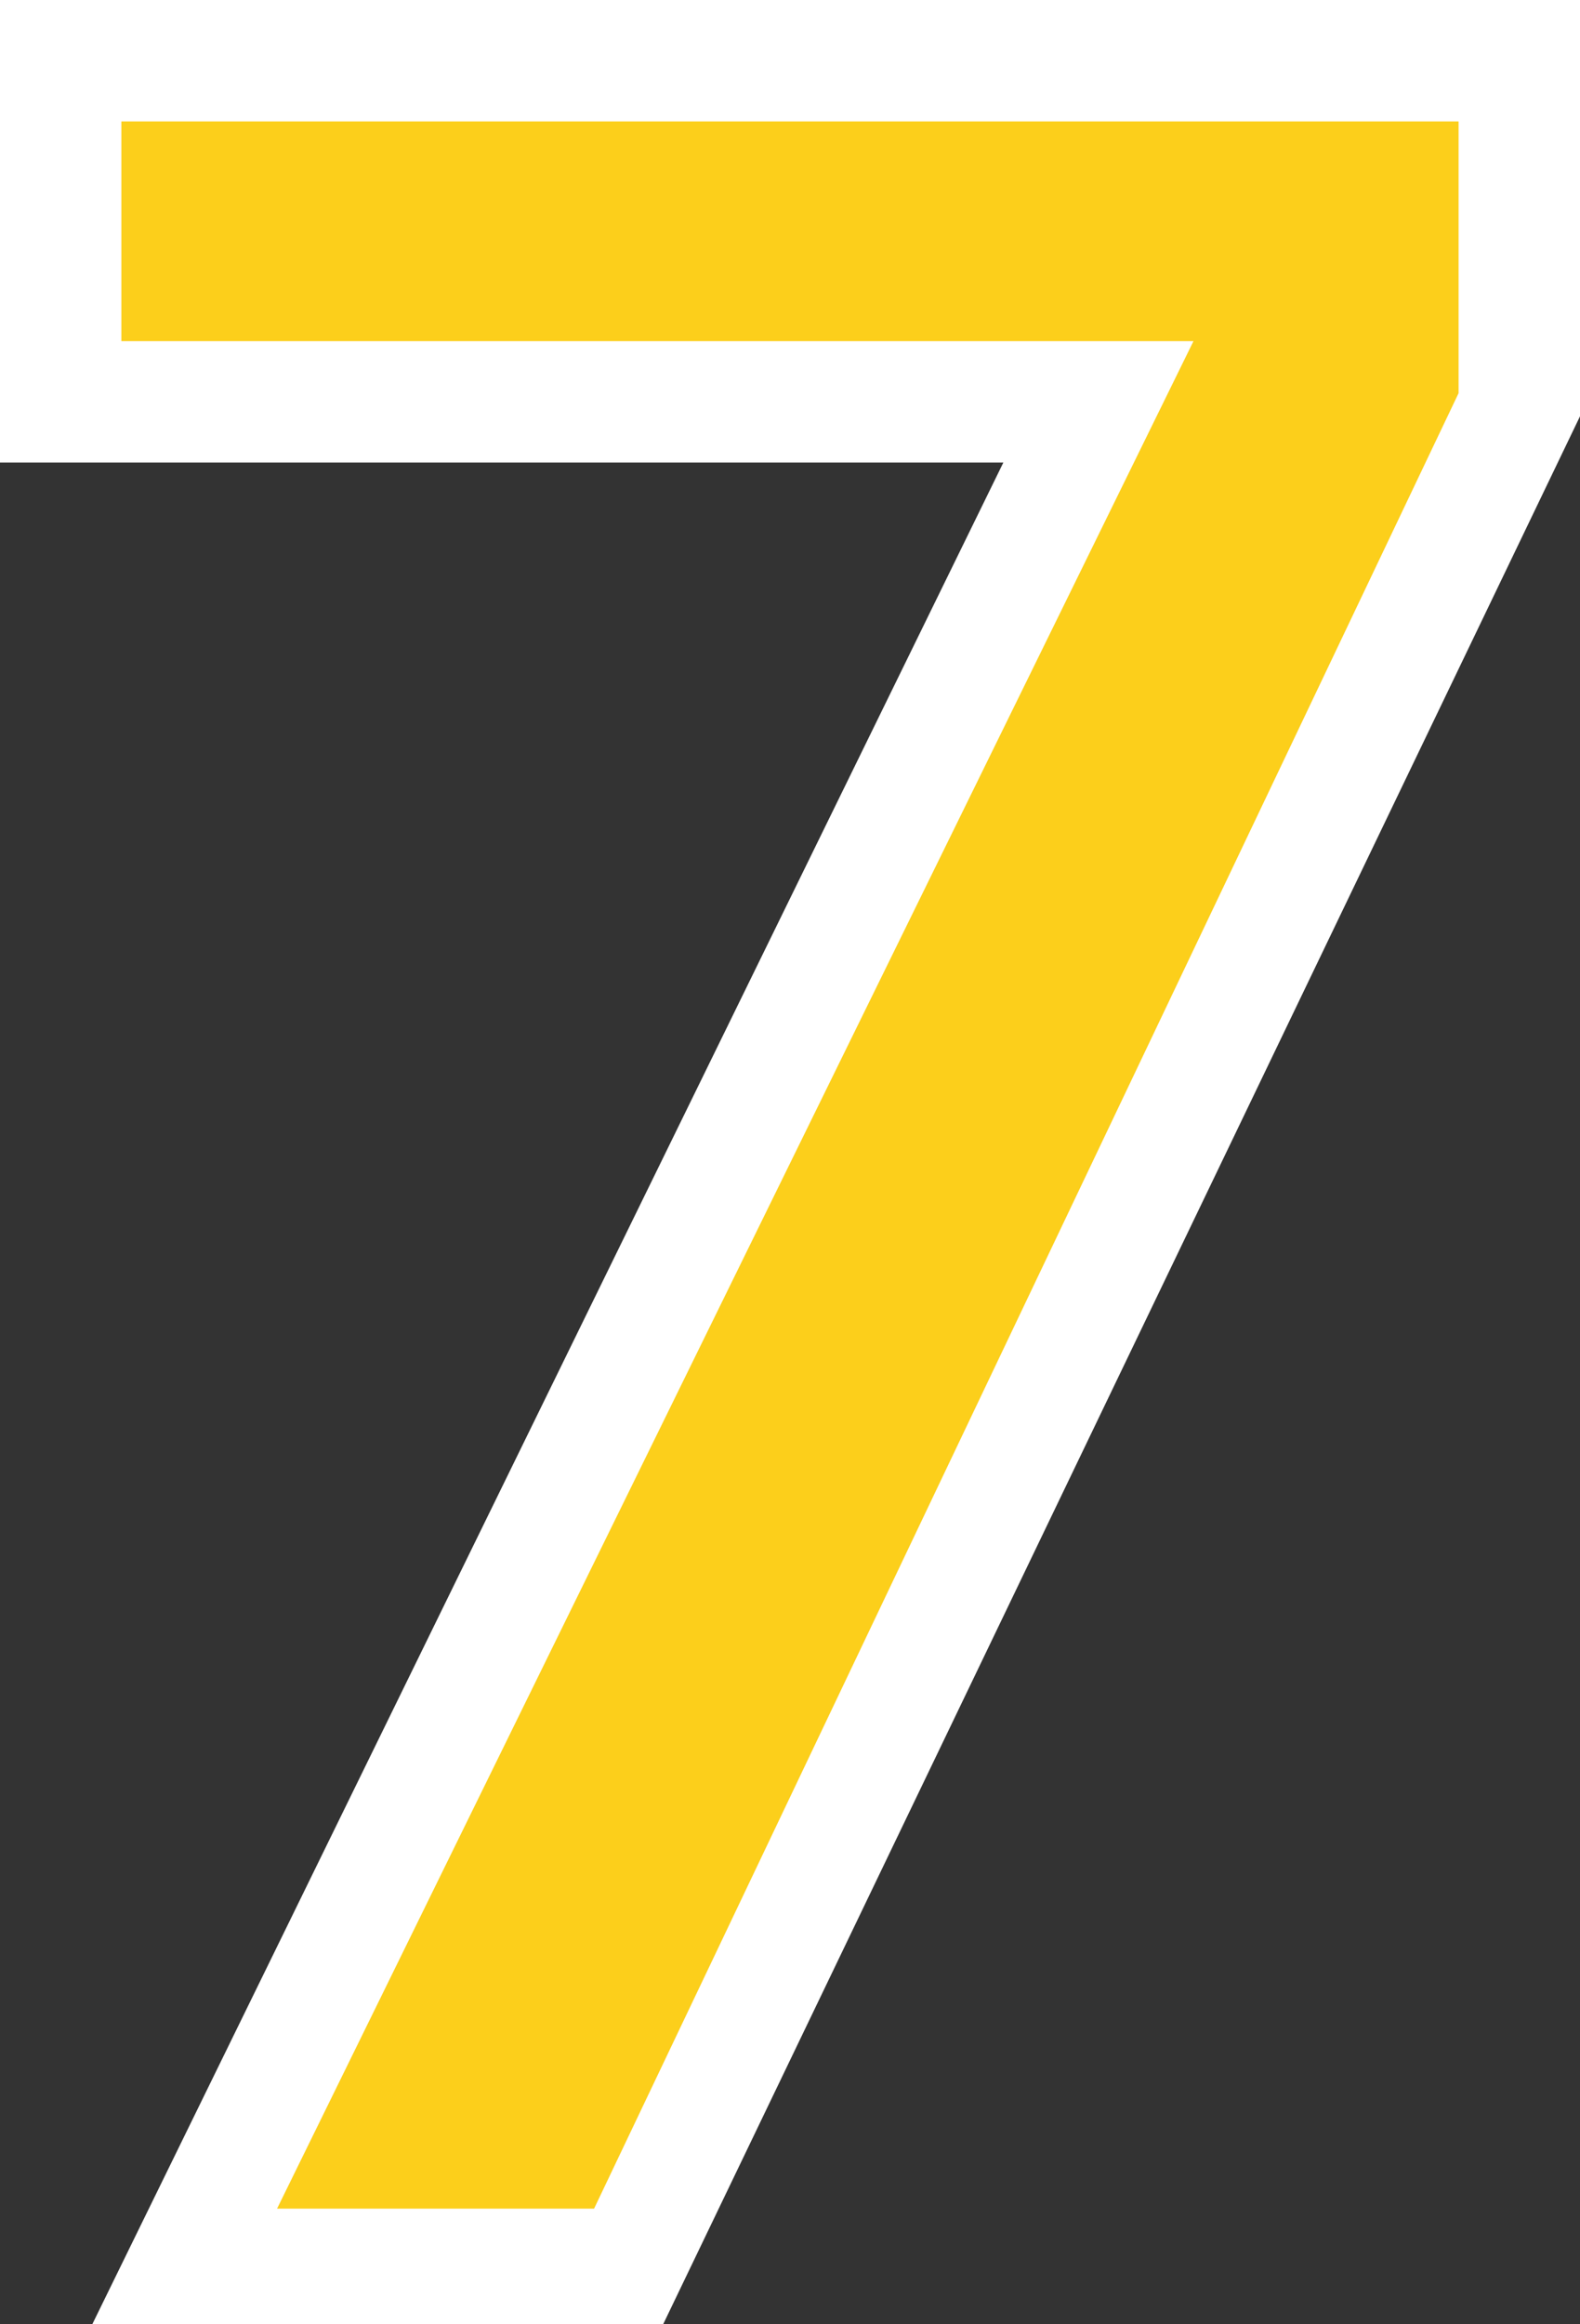 <svg xmlns="http://www.w3.org/2000/svg" width="136" height="200" viewBox="0 0 136 200">
  <rect x="0" y="0" width="136" height="200" fill="#333333" stroke="none"/>
  <g id="icon_7" transform="translate(-374 -328)">
    <path id="_1" data-name="1" d="M374,328v39.8h86.365L381.942,528H431.08L510,363.821V328Z" fill="#fff"/>
    <path id="_2" data-name="2" d="M395,349v18.905h92.282L408.4,528.6h27.288L510.1,372.383V349Z" transform="translate(-10.552 -10.552)" fill="#fccf1b"/>
  </g>
</svg>
